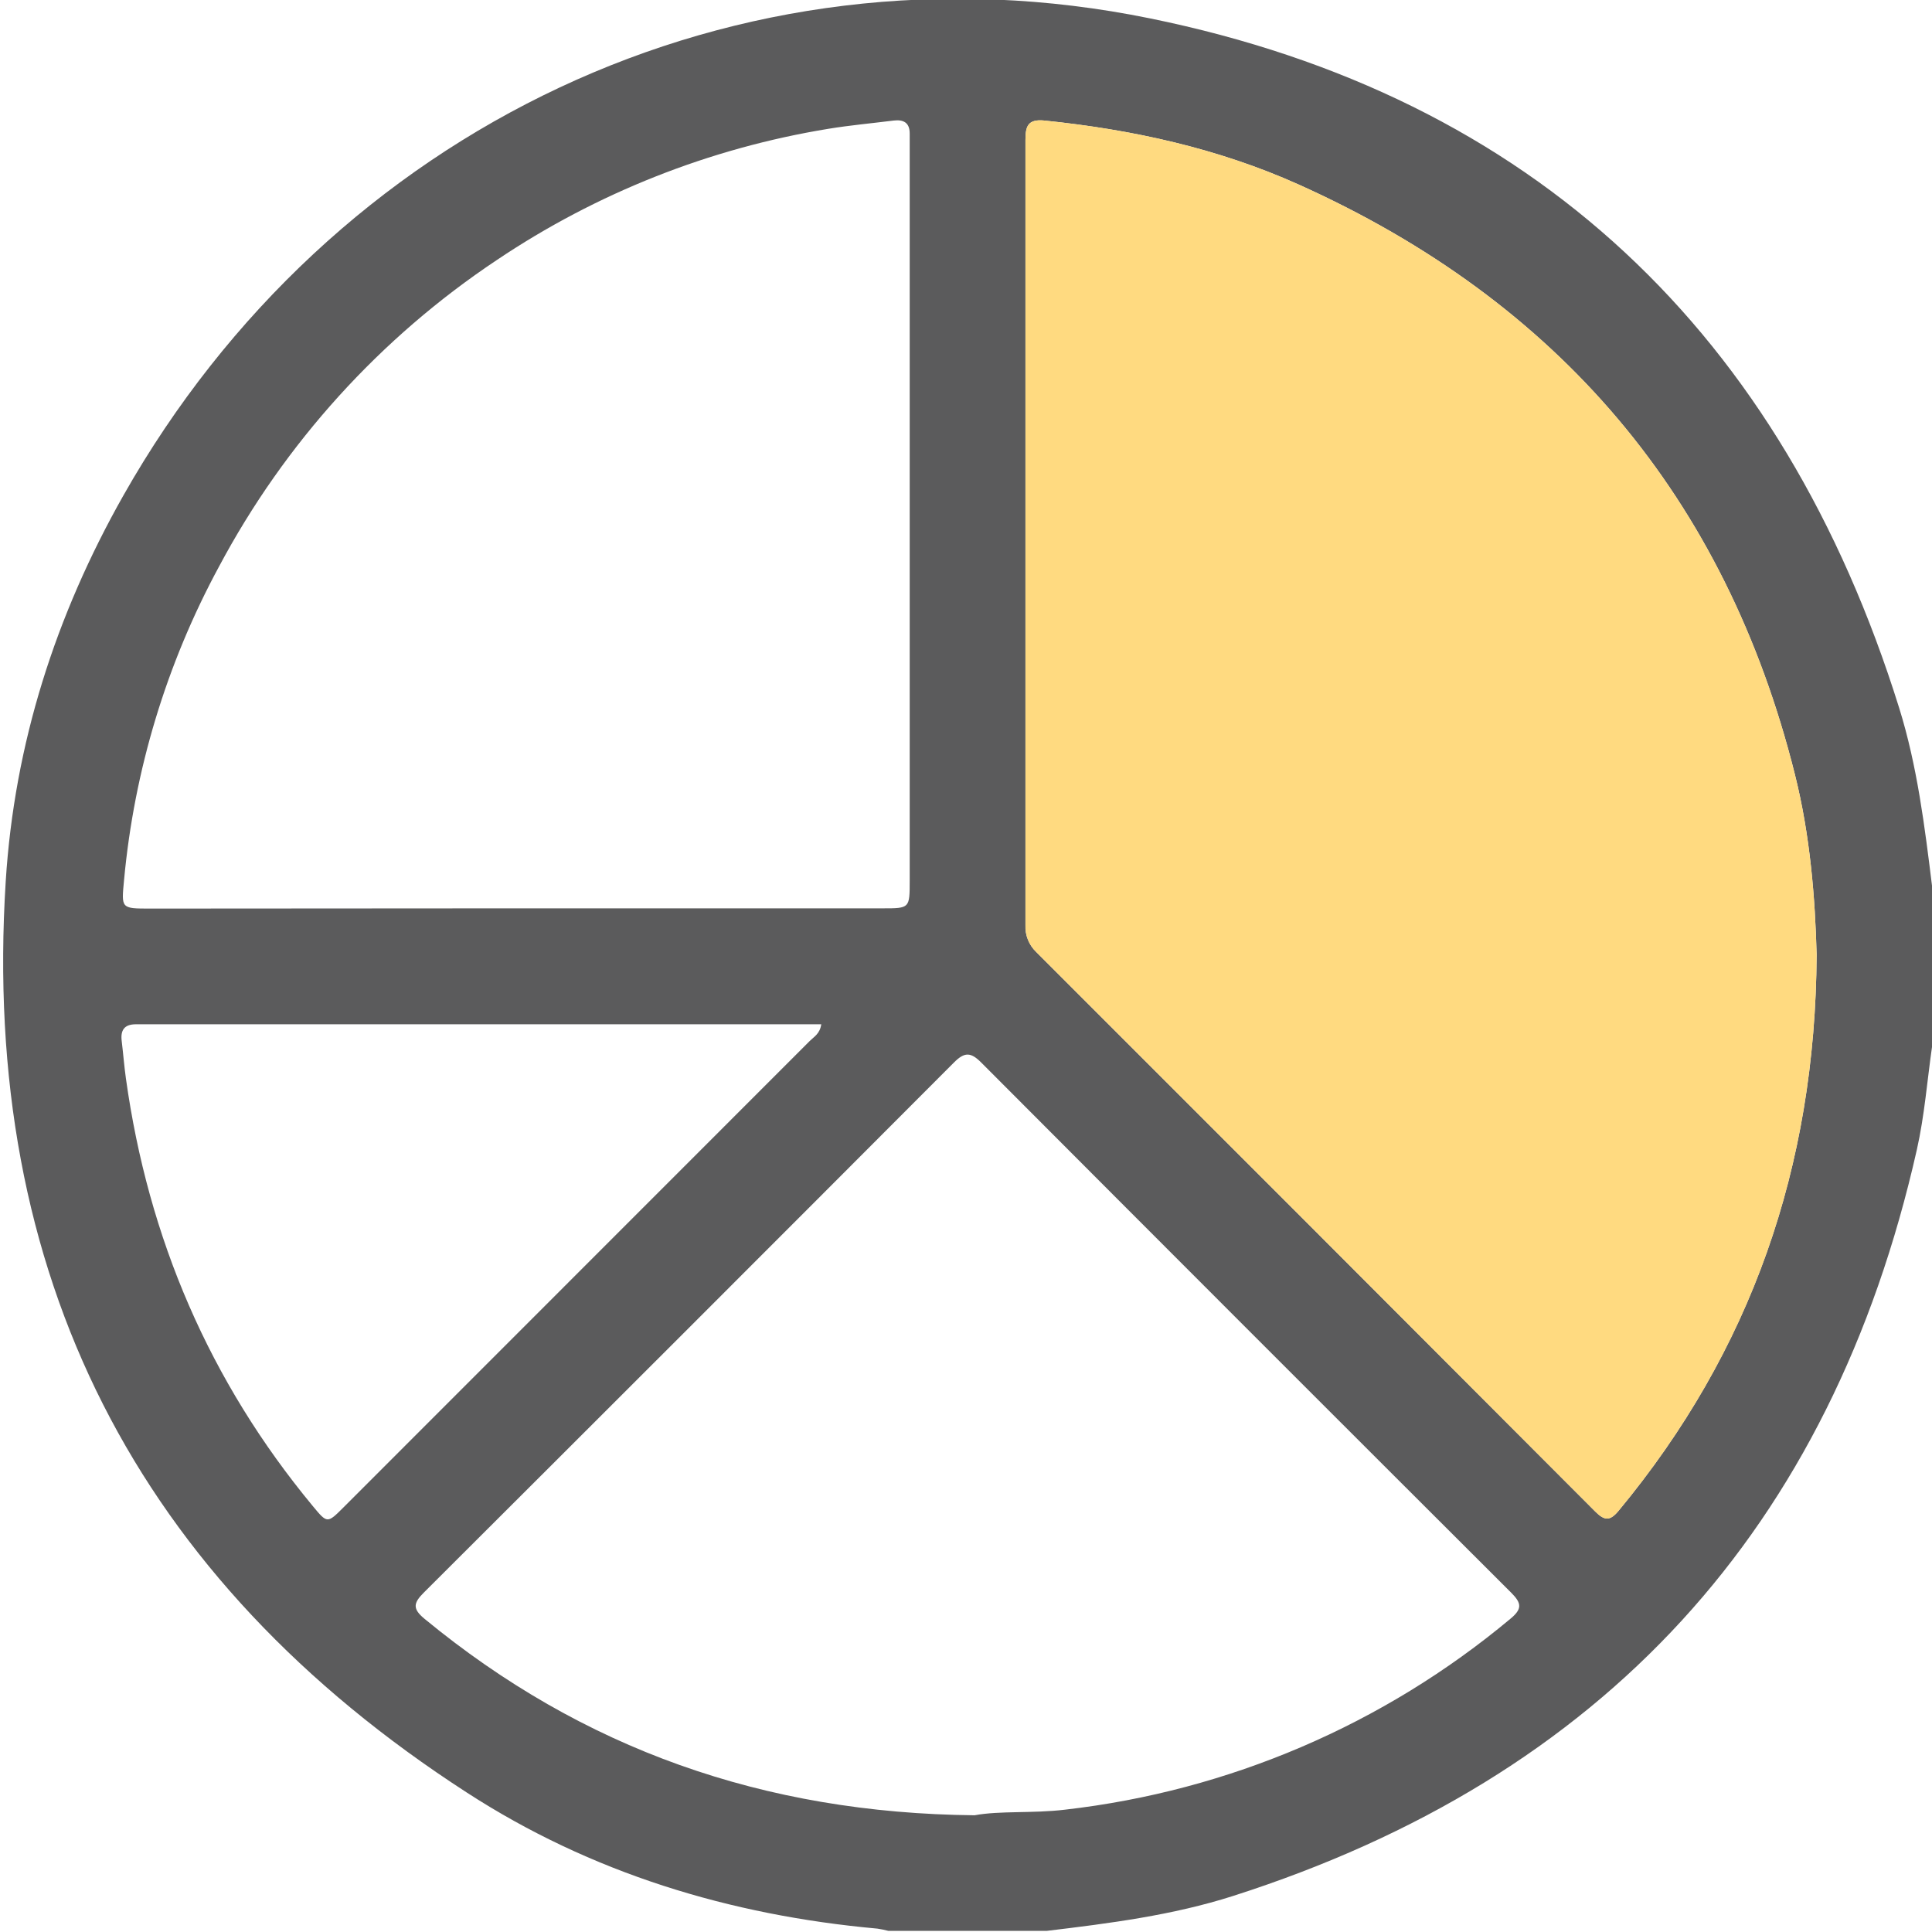<svg width="512" height="512" viewBox="0 0 512 512" fill="none" xmlns="http://www.w3.org/2000/svg">
<g clip-path="url(#clip0_2191_17)">
<g clip-path="url(#clip1_2191_17)">
<path d="M277.371 511.706H235.439C234.479 511.452 233.506 511.252 232.525 511.106C193.419 507.566 156.577 496.349 123.724 475.051C36.184 418.463 -5.085 337.838 1.518 233.527C3.806 197.11 14.761 163.007 32.707 131.292C87.795 33.972 195.17 -17.527 304.821 4.883C406.48 25.63 472.373 88.51 503.3 187.618C508.115 203.063 510.078 219.108 512.054 235.14V277.072C510.729 286.276 510.028 295.618 507.99 304.66C485.338 405.115 424.931 471.045 326.768 502.452C310.724 507.579 294.041 509.705 277.371 511.706ZM481.428 252.998C481.028 237.991 479.727 221.421 475.663 205.226C457.267 131.755 413.071 79.881 344.164 48.904C322.767 39.299 300.069 34.334 276.758 31.946C272.318 31.496 271.755 33.559 271.755 37.111C271.755 106.468 271.755 175.829 271.755 245.195C271.698 246.512 271.922 247.826 272.414 249.049C272.906 250.272 273.653 251.375 274.607 252.286C324.038 301.683 373.415 351.106 422.738 400.554C425.239 403.056 426.665 403.143 428.991 400.317C464.007 358.047 481.103 309.325 481.428 252.998ZM136.067 240.718H233.9C241.066 240.718 241.079 240.718 241.079 233.464V38.874C241.079 37.711 241.079 36.548 241.079 35.385C241.079 32.521 239.465 31.633 236.839 31.946C231.062 32.671 225.259 33.196 219.531 34.134C188.074 39.279 158.096 51.145 131.64 68.925C100.747 89.51 75.445 117.441 58.006 150.213C44.129 175.88 35.583 204.087 32.882 233.139C32.169 240.793 31.982 240.78 39.835 240.78L136.067 240.718ZM258.287 481.067C264.952 479.816 273.631 480.617 282.26 479.579C325.675 474.609 366.684 457.037 400.228 429.03C403.429 426.391 403.291 424.891 400.478 422.077C353.623 375.322 306.809 328.492 260.038 281.587C257.261 278.798 255.61 278.748 252.797 281.587C206.017 328.483 159.191 375.305 112.319 422.052C109.543 424.816 109.268 426.341 112.519 429.018C154.326 463.446 202.386 480.516 258.287 481.067ZM217.643 271.444H39.51C38.347 271.444 37.172 271.444 36.009 271.444C32.92 271.444 31.894 273.033 32.257 275.909C32.657 279.211 32.907 282.525 33.37 285.814C39.285 328.183 55.518 366.063 82.855 399.079C86.732 403.756 86.72 403.781 91.047 399.454C132.241 358.276 173.422 317.082 214.591 275.871C215.692 274.771 217.293 273.958 217.643 271.444Z" fill="#5B5B5C"/>
<path d="M481.428 252.998C481.028 237.991 479.727 221.421 475.663 205.226C457.267 131.755 413.071 79.881 344.164 48.904C322.767 39.299 300.069 34.334 276.758 31.946C272.318 31.496 271.755 33.559 271.755 37.111V245.195C271.698 246.512 271.922 247.826 272.414 249.049C272.906 250.272 273.653 251.375 274.607 252.286C324.038 301.683 373.415 351.106 422.738 400.554C425.239 403.056 426.665 403.143 428.991 400.317C464.007 358.047 481.103 309.325 481.428 252.998Z" fill="#FFDA80"/>
</g>
</g>
<defs>
<clipPath id="clip0_2191_17">
<rect width="512" height="512" fill="white"/>
</clipPath>
<clipPath id="clip1_2191_17">
<rect width="511.25" height="512" fill="white" transform="translate(0.779 -0.295)"/>
</clipPath>
</defs>
</svg>
